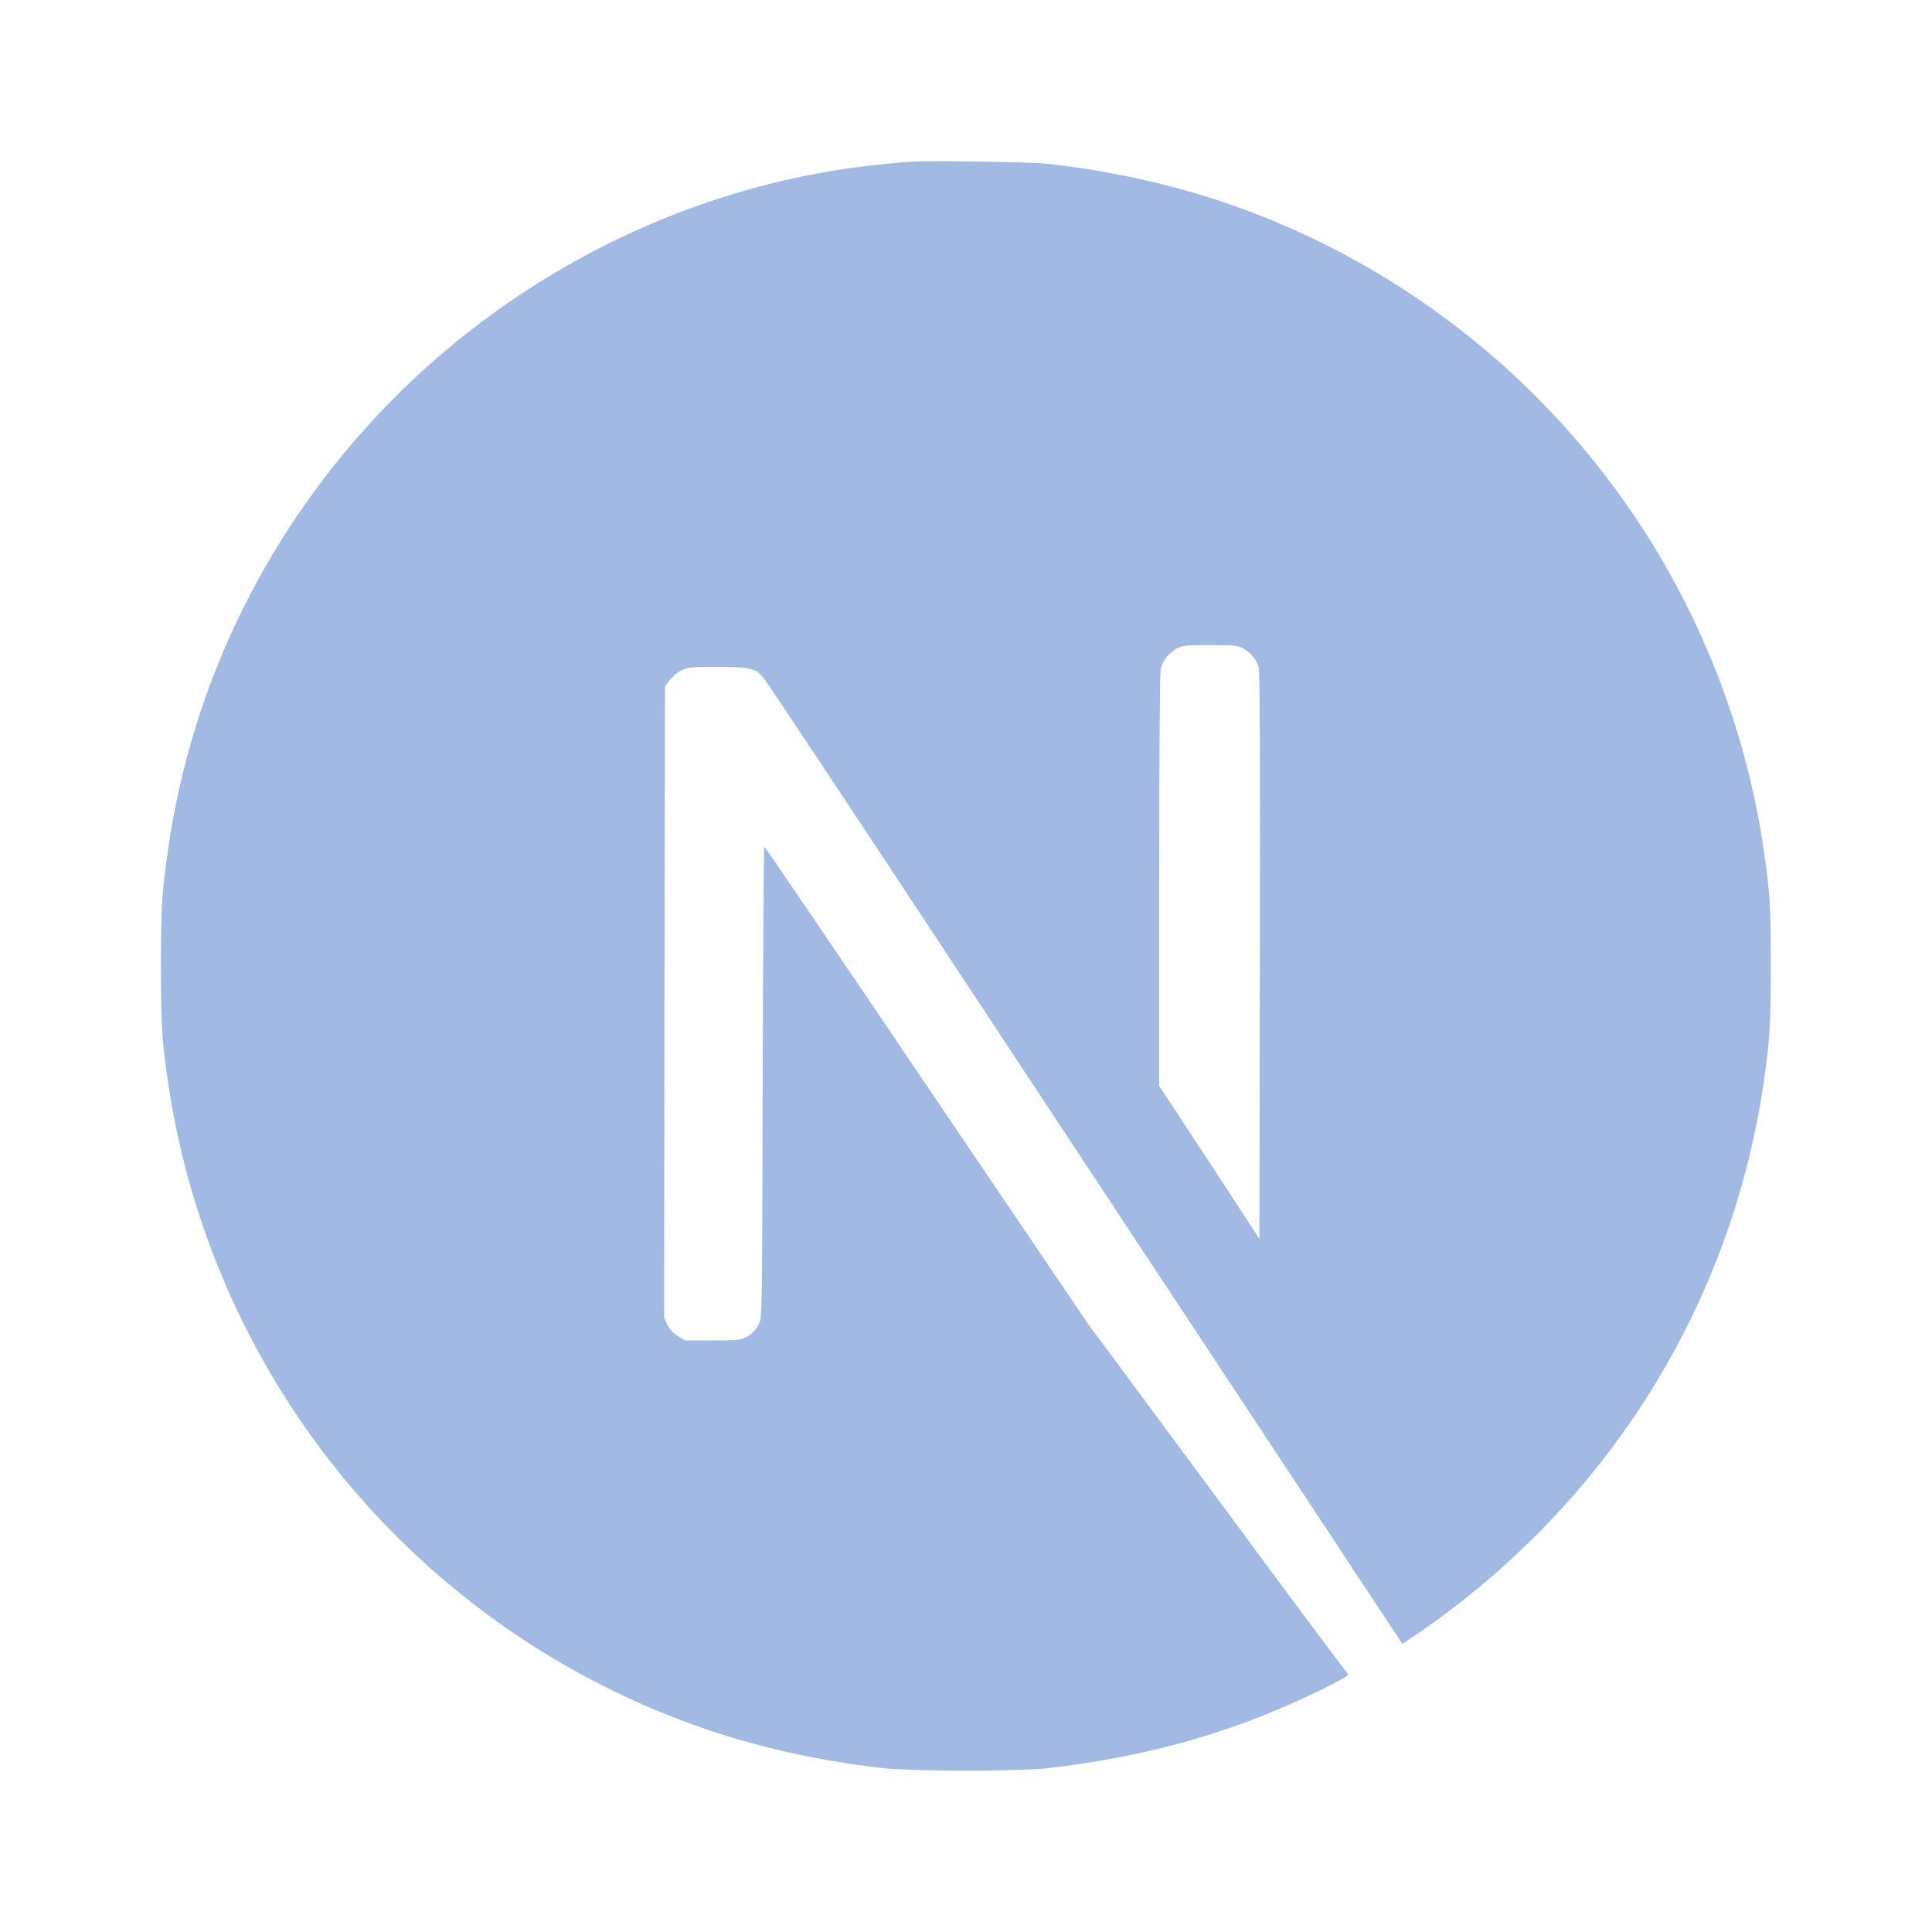 <svg width="96" height="96" viewBox="0 0 96 96" fill="none" xmlns="http://www.w3.org/2000/svg">
<path d="M45.381 8.021C45.21 8.037 44.66 8.09 44.169 8.131C32.806 9.156 22.163 15.284 15.419 24.693C11.693 29.865 9.27 35.859 8.356 42.168C8.044 44.355 7.997 45.015 7.997 47.996C7.997 50.977 8.038 51.621 8.356 53.821C9.456 61.221 12.6 68.167 17.434 73.877C22.269 79.586 28.601 83.832 35.719 86.137C38.465 87.005 41.292 87.591 44.156 87.887C46.709 88.021 49.267 88.021 51.819 87.887C57.191 87.293 61.744 85.965 66.231 83.671C66.919 83.321 67.053 83.227 66.96 83.149C66.866 83.071 63.963 79.168 60.444 74.399L54.047 65.759L46.044 53.937C41.635 47.406 38 42.062 37.975 42.062C37.95 42.062 37.913 47.324 37.897 53.762C37.872 65.027 37.866 65.481 37.725 65.746C37.589 66.059 37.345 66.312 37.038 66.459C36.785 66.584 36.566 66.606 35.388 66.606H34.035L33.675 66.38C33.451 66.242 33.269 66.044 33.15 65.809L33 65.468L33.016 49.79L33.041 34.105L33.281 33.793C33.441 33.601 33.632 33.438 33.847 33.312C34.16 33.156 34.291 33.14 35.644 33.14C37.241 33.14 37.519 33.202 37.919 33.656C38.038 33.781 42.378 40.315 47.569 48.19C52.76 56.065 59.863 66.815 63.35 72.093L69.685 81.687L69.997 81.474C73.046 79.448 75.81 77.024 78.216 74.265C83.256 68.498 86.525 61.4 87.631 53.821C87.944 51.634 87.991 50.974 87.991 47.996C87.991 45.018 87.95 44.368 87.631 42.168C86.529 34.773 83.385 27.832 78.552 22.127C73.72 16.422 67.391 12.178 60.278 9.874C57.568 9.014 54.778 8.43 51.95 8.131C51.2 8.052 46.028 7.968 45.388 8.031L45.381 8.021ZM61.75 32.212C61.938 32.307 62.105 32.439 62.241 32.6C62.377 32.761 62.479 32.948 62.541 33.149C62.603 33.352 62.619 37.699 62.603 47.496L62.578 61.559L60.1 57.759L57.6 53.959V43.721C57.6 37.115 57.631 33.409 57.678 33.221C57.734 33.013 57.832 32.819 57.965 32.65C58.098 32.481 58.264 32.34 58.453 32.237C58.766 32.071 58.891 32.056 60.119 32.056C61.294 32.062 61.497 32.062 61.75 32.212Z" fill="#A1B9E3"/>
</svg>
